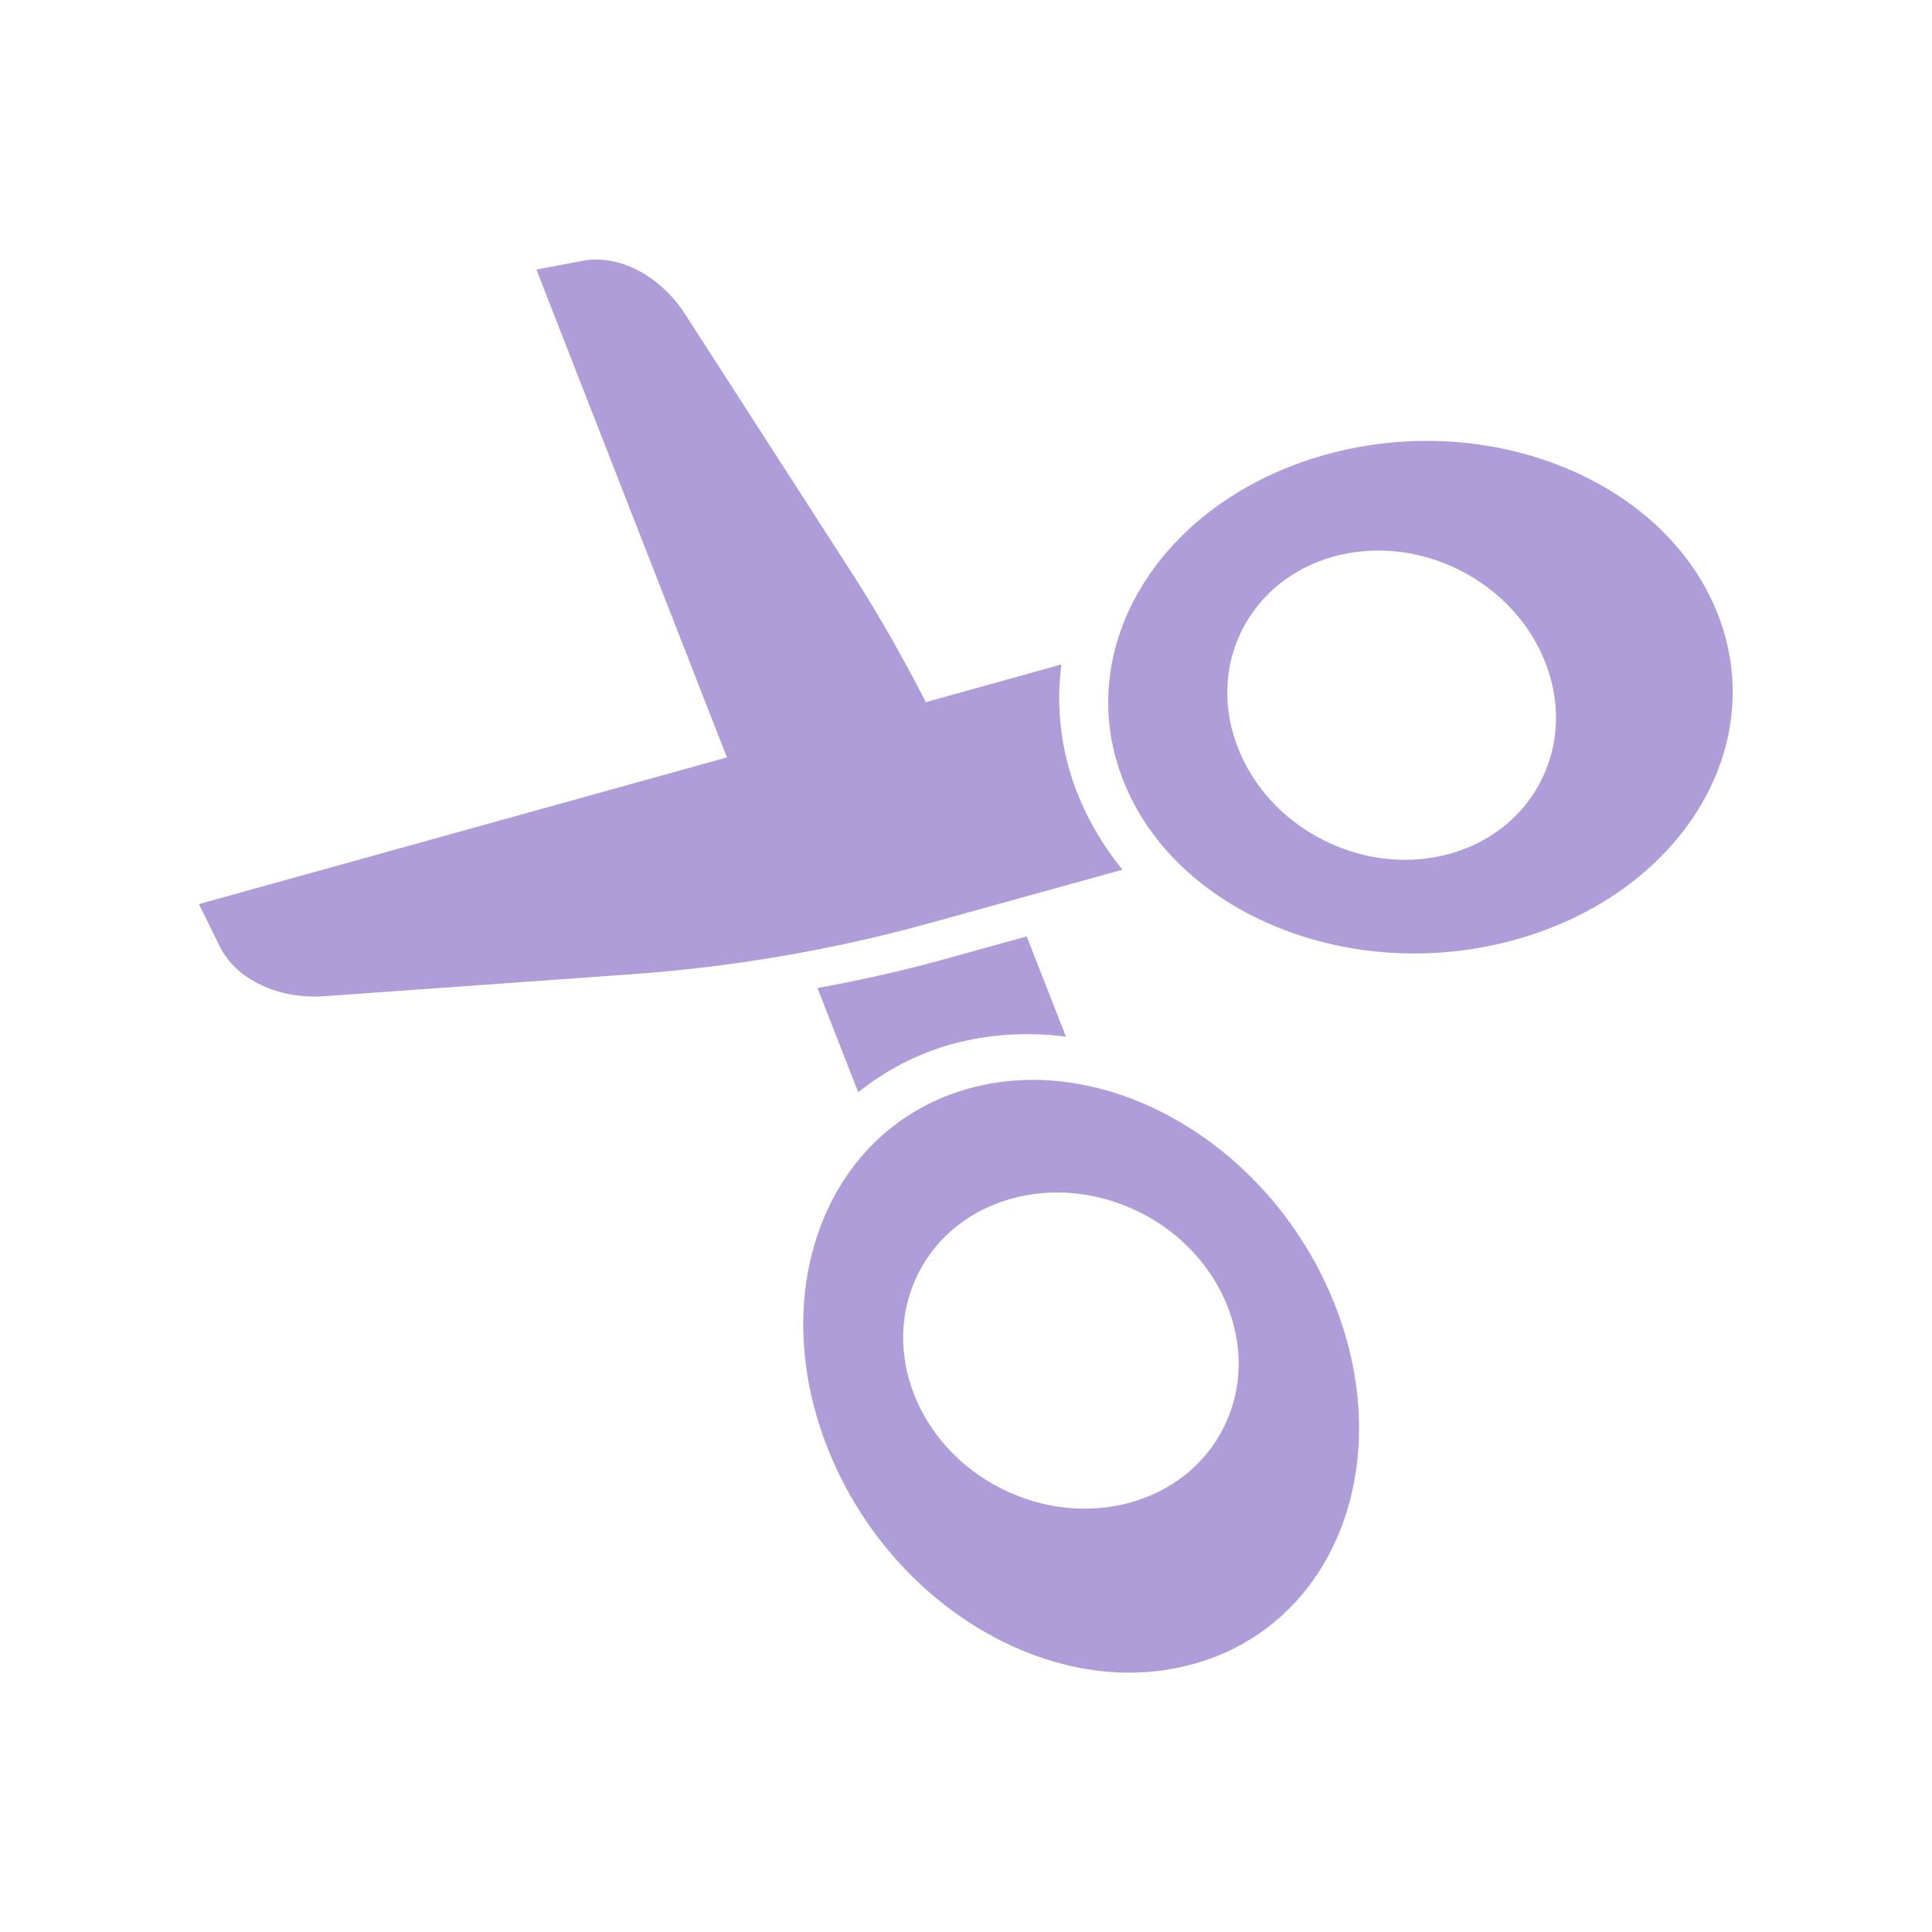 <?xml version="1.0" encoding="UTF-8"?>
<svg id="Layer_1" data-name="Layer 1" xmlns="http://www.w3.org/2000/svg" viewBox="0 0 64 64">
  <defs>
    <style>
      .cls-1 {
        fill: #ae9dd9;
      }
    </style>
  </defs>
  <g>
    <path class="cls-1" d="m32.09,36.06c-4.65,1.29-6.75,6.6-4.69,11.87s7.49,8.49,12.14,7.19c4.65-1.29,6.75-6.6,4.69-11.87-2.06-5.26-7.49-8.49-12.14-7.19Zm8.45,11.22c-1.26,2.53-4.55,3.44-7.35,2.04-2.8-1.4-4.04-4.59-2.78-7.12,1.26-2.53,4.55-3.44,7.35-2.04,2.8,1.4,4.04,4.59,2.78,7.12Z"/>
    <path class="cls-1" d="m43.92,15.06c-5.44,1.51-8.45,6.33-6.72,10.77,1.73,4.44,7.55,6.81,12.99,5.3,5.44-1.51,8.45-6.33,6.72-10.77-1.73-4.44-7.55-6.81-12.99-5.3Zm7.14,10.78c-1.24,2.48-4.46,3.37-7.2,2-2.74-1.37-3.96-4.49-2.72-6.96,1.24-2.48,4.46-3.37,7.2-2,2.74,1.37,3.96,4.49,2.72,6.96Z"/>
  </g>
  <path class="cls-1" d="m31.52,34.59c1.24-.34,2.52-.41,3.79-.25l-1.3-3.32-2.71.75c-1.39.39-2.8.7-4.22.96l1.35,3.45c.89-.71,1.92-1.26,3.09-1.59Z"/>
  <path class="cls-1" d="m35.68,26.26c-.55-1.42-.7-2.86-.52-4.25l-4.49,1.25c-.74-1.44-1.54-2.86-2.42-4.23l-5.54-8.6c-.83-1.3-2.21-2.02-3.41-1.79l-1.53.29,6.31,16.16-17.49,4.86.69,1.4c.54,1.1,1.94,1.76,3.48,1.65l10.2-.73c3.35-.24,6.66-.81,9.87-1.7l6.35-1.76c-.62-.77-1.13-1.61-1.49-2.54Z"/>
</svg>
